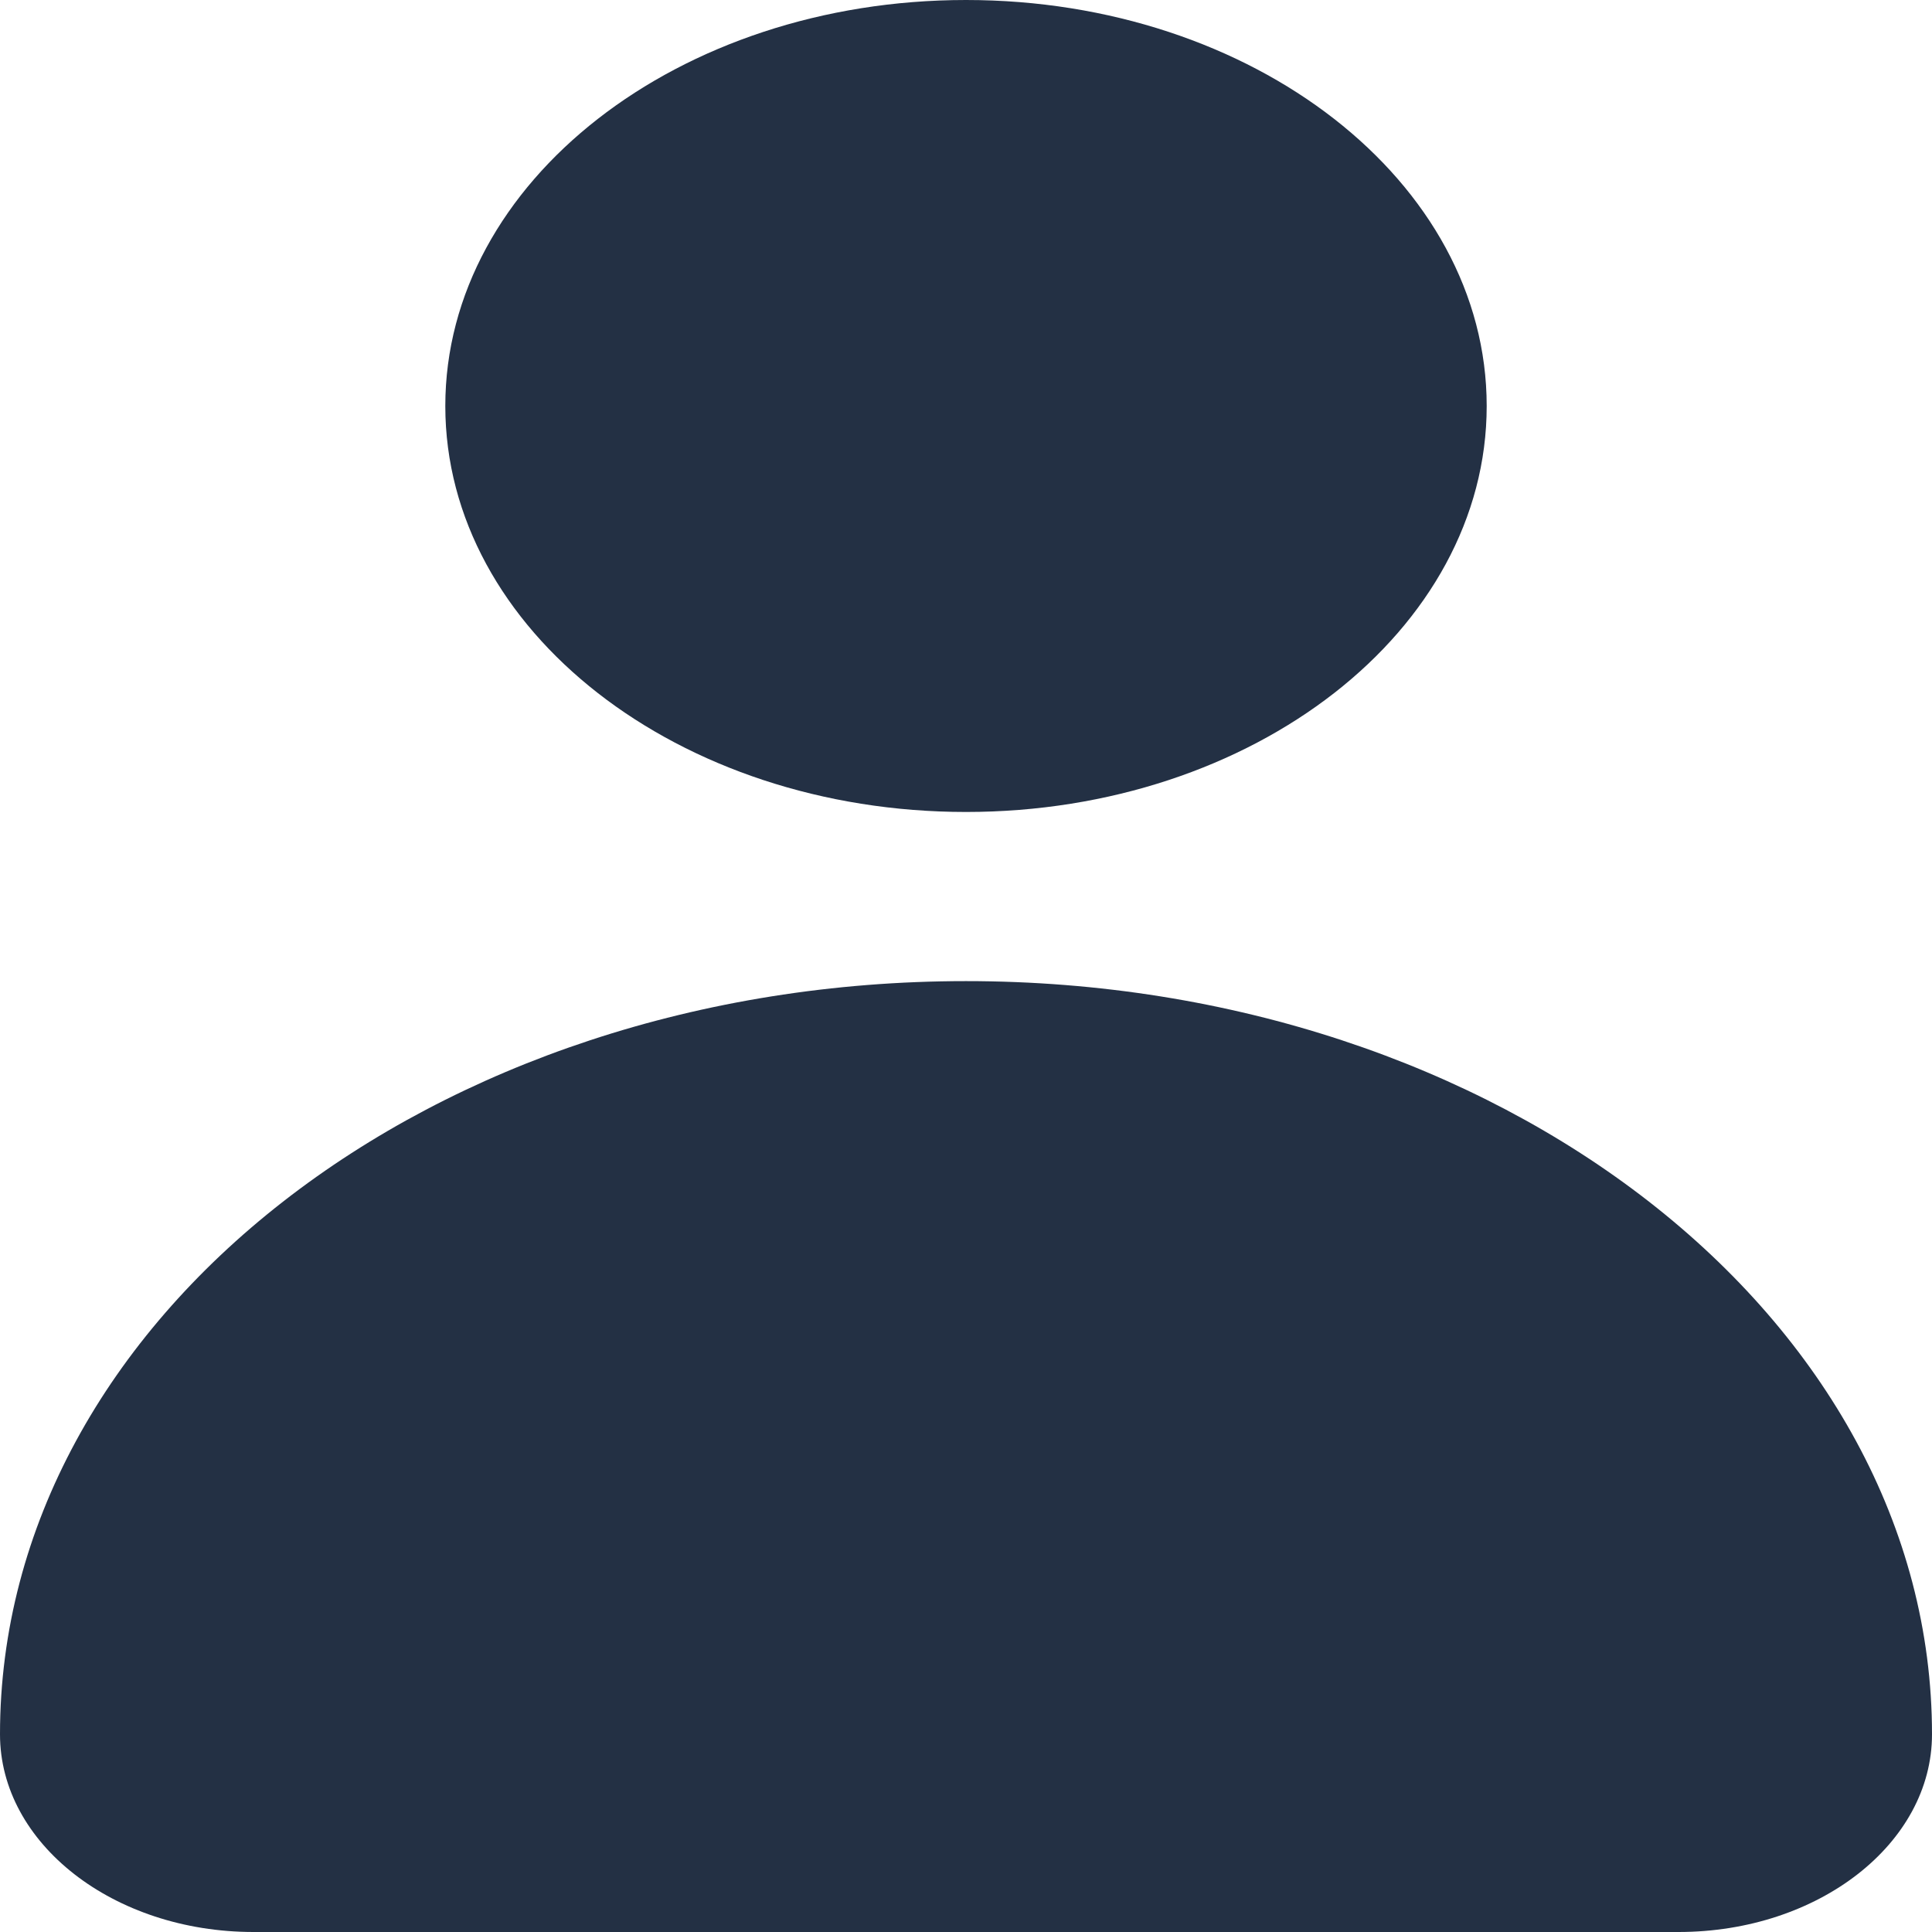 <svg width="51" height="51" viewBox="0 0 51 51" fill="none" xmlns="http://www.w3.org/2000/svg">
<path d="M11.755 10.717C11.755 16.635 17.909 21.434 25.5 21.434C33.091 21.434 39.245 16.635 39.245 10.717C39.245 4.798 33.091 3.57016e-05 25.5 3.50381e-05C17.909 3.43744e-05 11.755 4.798 11.755 10.717Z" fill="#233044"/>
<path d="M25.501 25.899C39.584 25.899 51 34.801 51 45.782C51 48.664 48.004 51 44.309 51L6.692 51C2.996 51 -3.61048e-06 48.664 -3.35857e-06 45.782C-2.39851e-06 34.801 11.416 25.899 25.501 25.899Z" fill="#233044"/>
</svg>
